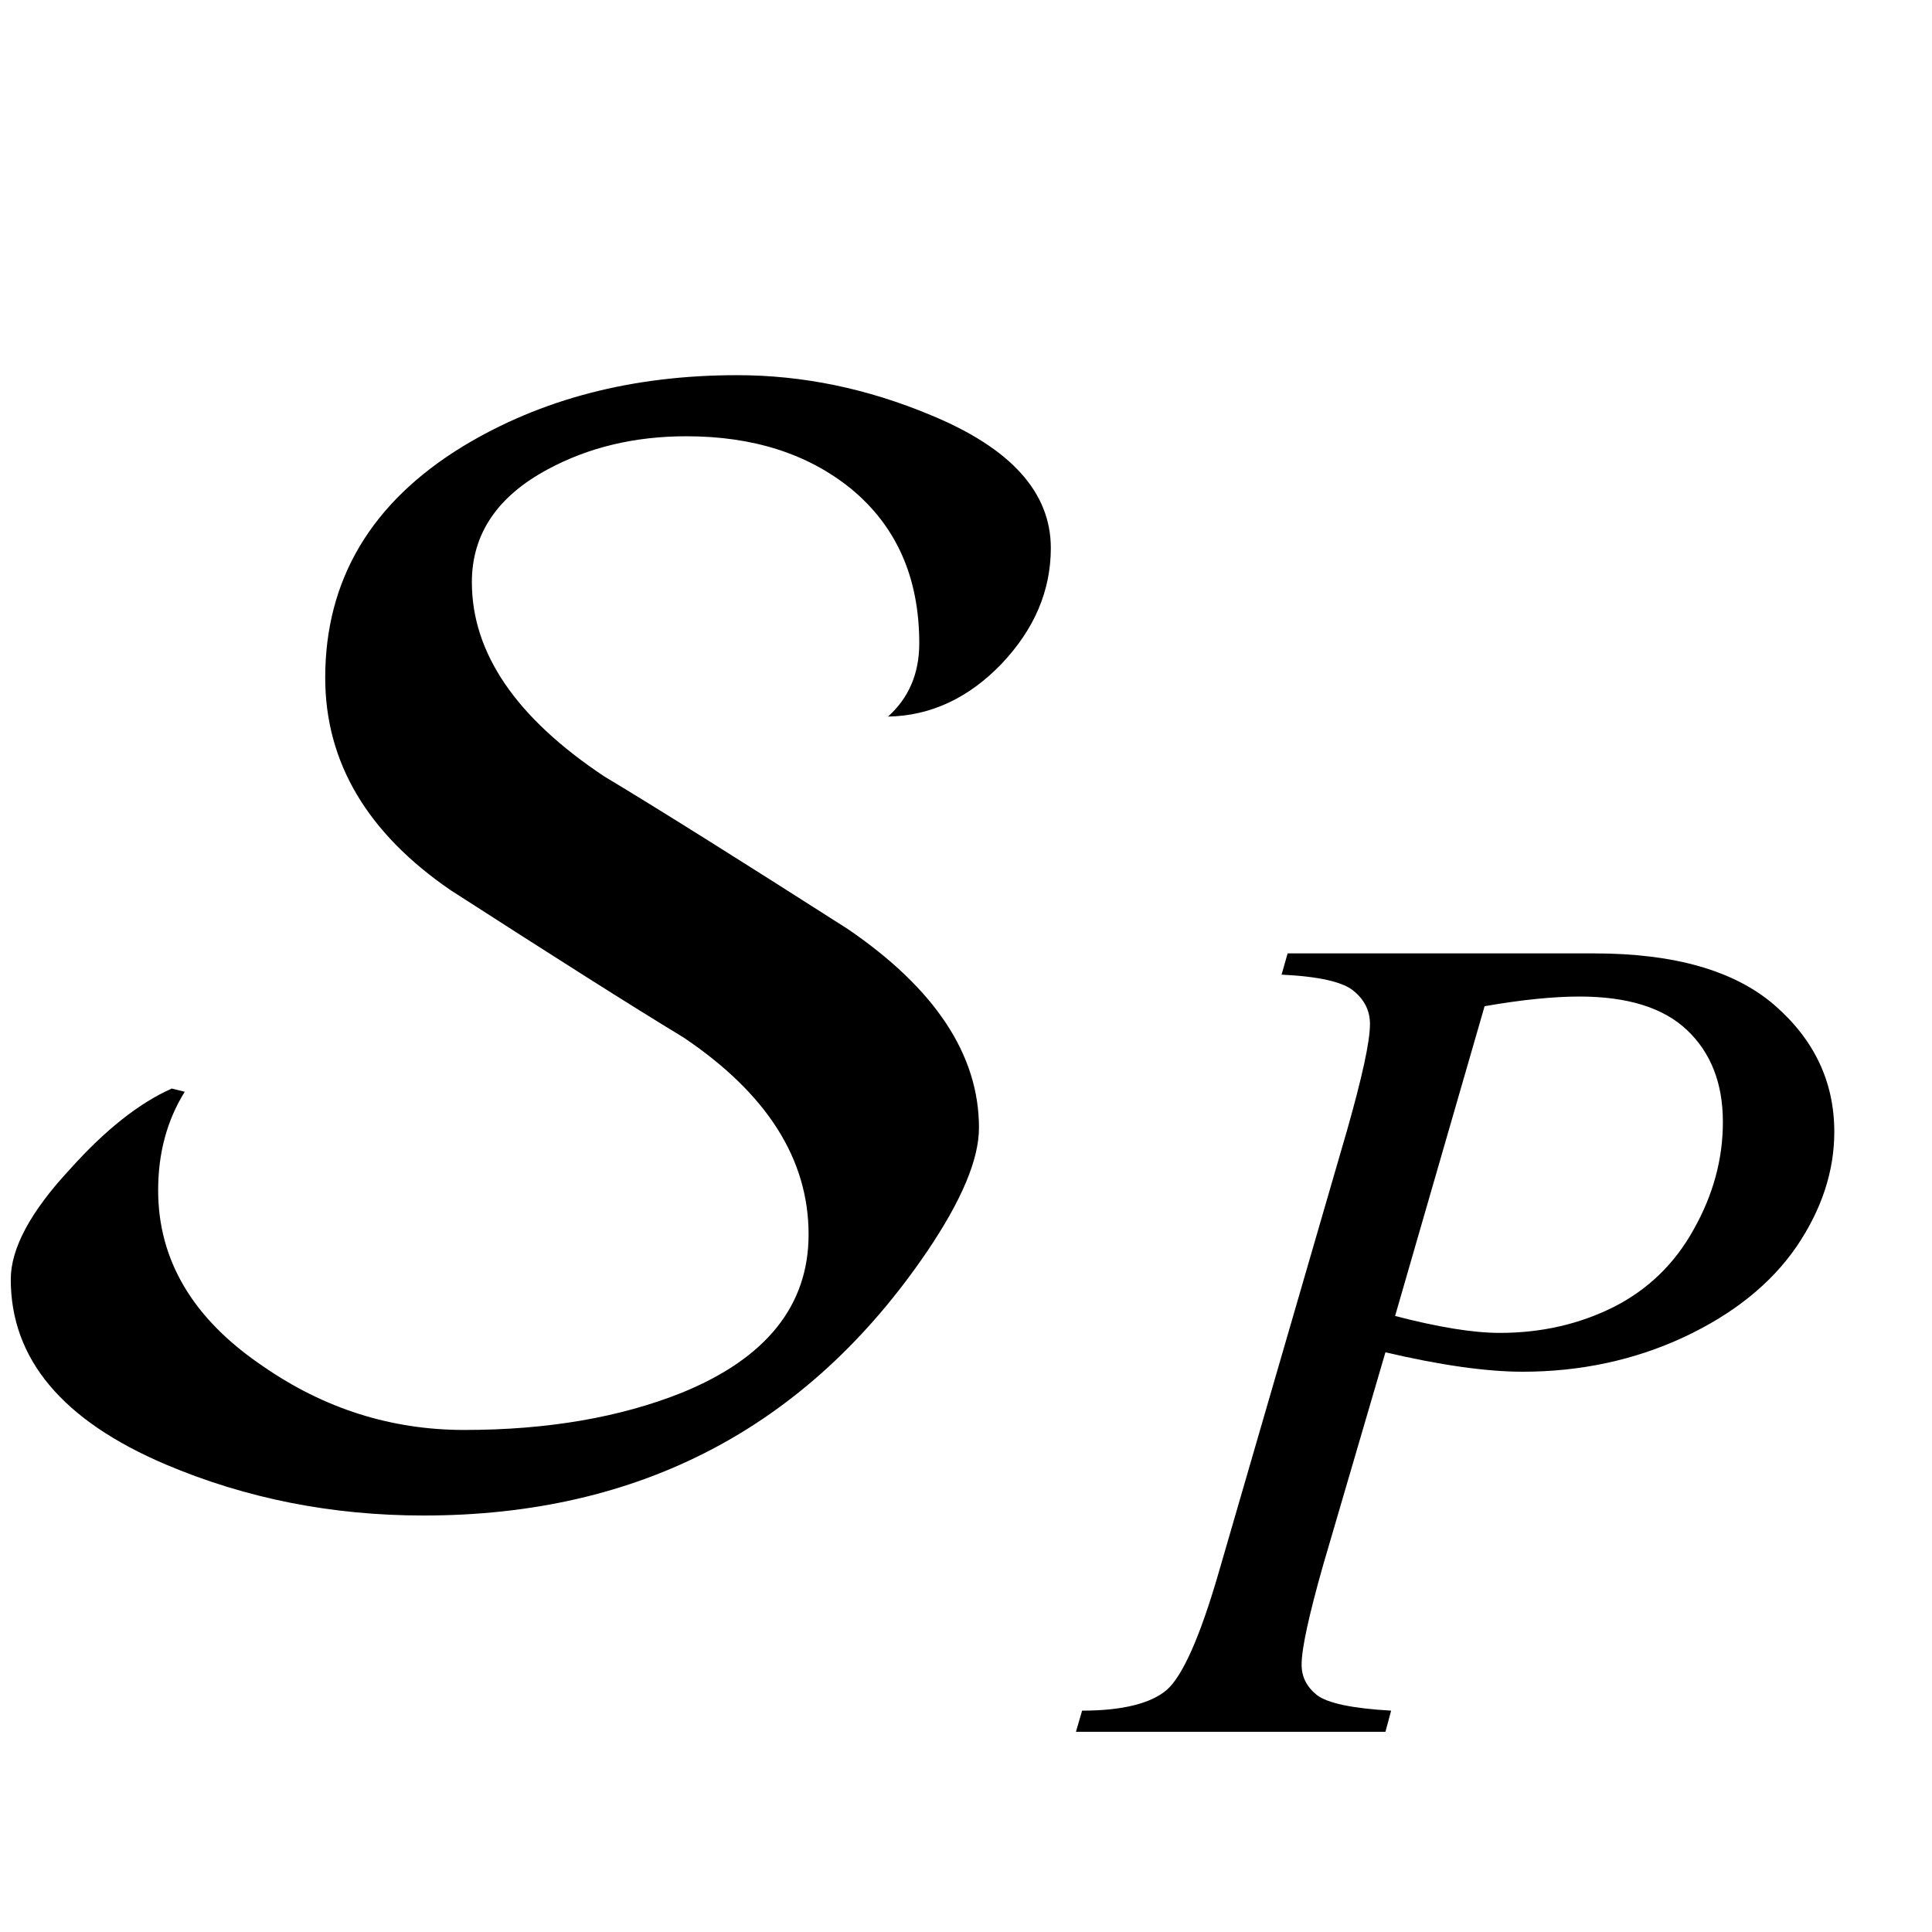 <?xml version="1.0" encoding="UTF-8"?>
<svg xmlns="http://www.w3.org/2000/svg" xmlns:xlink="http://www.w3.org/1999/xlink"  viewBox="0 0 21 21" version="1.1">
<defs>
<g>
<symbol overflow="visible" id="glyph0-0">
<path style="stroke:none;" d="M 1.062 0 L 1.062 -13.598 L 7.438 -13.598 L 7.438 0 Z M 2.125 -1.062 L 6.375 -1.062 L 6.375 -12.535 L 2.125 -12.535 Z M 2.125 -1.062 "/>
</symbol>
<symbol overflow="visible" id="glyph0-1">
<path style="stroke:none;" d="M 11.422 -10.043 C 11.422 -9.578 11.242 -9.16 10.887 -8.785 C 10.531 -8.414 10.117 -8.219 9.652 -8.211 C 9.879 -8.414 9.992 -8.68 9.992 -9.008 C 9.992 -9.719 9.746 -10.281 9.246 -10.691 C 8.781 -11.066 8.188 -11.258 7.461 -11.258 C 6.898 -11.258 6.395 -11.137 5.953 -10.898 C 5.406 -10.605 5.129 -10.195 5.129 -9.672 C 5.129 -8.902 5.609 -8.199 6.566 -7.562 C 7.164 -7.203 8.047 -6.648 9.215 -5.902 C 10.164 -5.254 10.641 -4.535 10.641 -3.742 C 10.641 -3.398 10.453 -2.953 10.078 -2.398 C 8.777 -0.484 6.953 0.473 4.605 0.473 C 3.609 0.473 2.676 0.289 1.801 -0.082 C 0.68 -0.559 0.117 -1.227 0.117 -2.094 C 0.117 -2.43 0.332 -2.832 0.766 -3.297 C 1.141 -3.715 1.508 -4.008 1.867 -4.168 L 2.008 -4.133 C 1.816 -3.824 1.719 -3.469 1.719 -3.062 C 1.719 -2.301 2.098 -1.664 2.855 -1.152 C 3.523 -0.688 4.254 -0.457 5.047 -0.457 C 5.953 -0.457 6.742 -0.594 7.414 -0.863 C 8.332 -1.238 8.789 -1.812 8.789 -2.582 C 8.789 -3.402 8.336 -4.113 7.43 -4.723 C 6.863 -5.066 6.02 -5.602 4.898 -6.324 C 3.992 -6.945 3.535 -7.715 3.535 -8.633 C 3.535 -9.699 4.035 -10.539 5.031 -11.148 C 5.883 -11.664 6.875 -11.922 8.012 -11.922 C 8.727 -11.922 9.426 -11.777 10.117 -11.488 C 10.988 -11.129 11.422 -10.648 11.422 -10.043 Z M 11.422 -10.043 "/>
</symbol>
<symbol overflow="visible" id="glyph1-0">
<path style="stroke:none;" d="M 1.773 0 L 1.773 -7.988 L 8.164 -7.988 L 8.164 0 Z M 1.973 -0.199 L 7.961 -0.199 L 7.961 -7.789 L 1.973 -7.789 Z M 1.973 -0.199 "/>
</symbol>
<symbol overflow="visible" id="glyph1-1">
<path style="stroke:none;" d="M 1.996 -8.461 L 5.328 -8.461 C 6.203 -8.461 6.855 -8.273 7.289 -7.898 C 7.723 -7.52 7.938 -7.062 7.938 -6.52 C 7.938 -6.094 7.801 -5.676 7.527 -5.273 C 7.25 -4.871 6.844 -4.543 6.301 -4.289 C 5.762 -4.039 5.176 -3.914 4.551 -3.914 C 4.16 -3.914 3.66 -3.984 3.059 -4.125 L 2.383 -1.816 C 2.227 -1.266 2.148 -0.906 2.148 -0.73 C 2.148 -0.598 2.203 -0.488 2.316 -0.398 C 2.43 -0.312 2.695 -0.254 3.121 -0.23 L 3.059 0 L -0.305 0 L -0.238 -0.23 C 0.203 -0.23 0.512 -0.309 0.684 -0.457 C 0.855 -0.609 1.043 -1.031 1.242 -1.715 L 2.641 -6.535 C 2.805 -7.113 2.891 -7.5 2.891 -7.695 C 2.891 -7.84 2.828 -7.961 2.711 -8.055 C 2.594 -8.152 2.332 -8.211 1.93 -8.23 Z M 3.164 -4.52 C 3.633 -4.398 4.012 -4.336 4.301 -4.336 C 4.754 -4.336 5.164 -4.43 5.539 -4.617 C 5.91 -4.805 6.203 -5.086 6.41 -5.461 C 6.621 -5.836 6.727 -6.223 6.727 -6.629 C 6.727 -7.047 6.598 -7.379 6.34 -7.625 C 6.082 -7.871 5.691 -7.992 5.168 -7.992 C 4.883 -7.992 4.539 -7.957 4.137 -7.887 Z M 3.164 -4.52 "/>
</symbol>
</g>
</defs>
<g id="surface125287">
<g style="fill:rgb(0%,0%,0%);fill-opacity:1;">
  <use xlink:href="#glyph0-1" x="0" y="16"/>
</g>
<g style="fill:rgb(0%,0%,0%);fill-opacity:1;">
  <use xlink:href="#glyph1-1" x="12" y="18.824"/>
</g>
</g>
</svg>